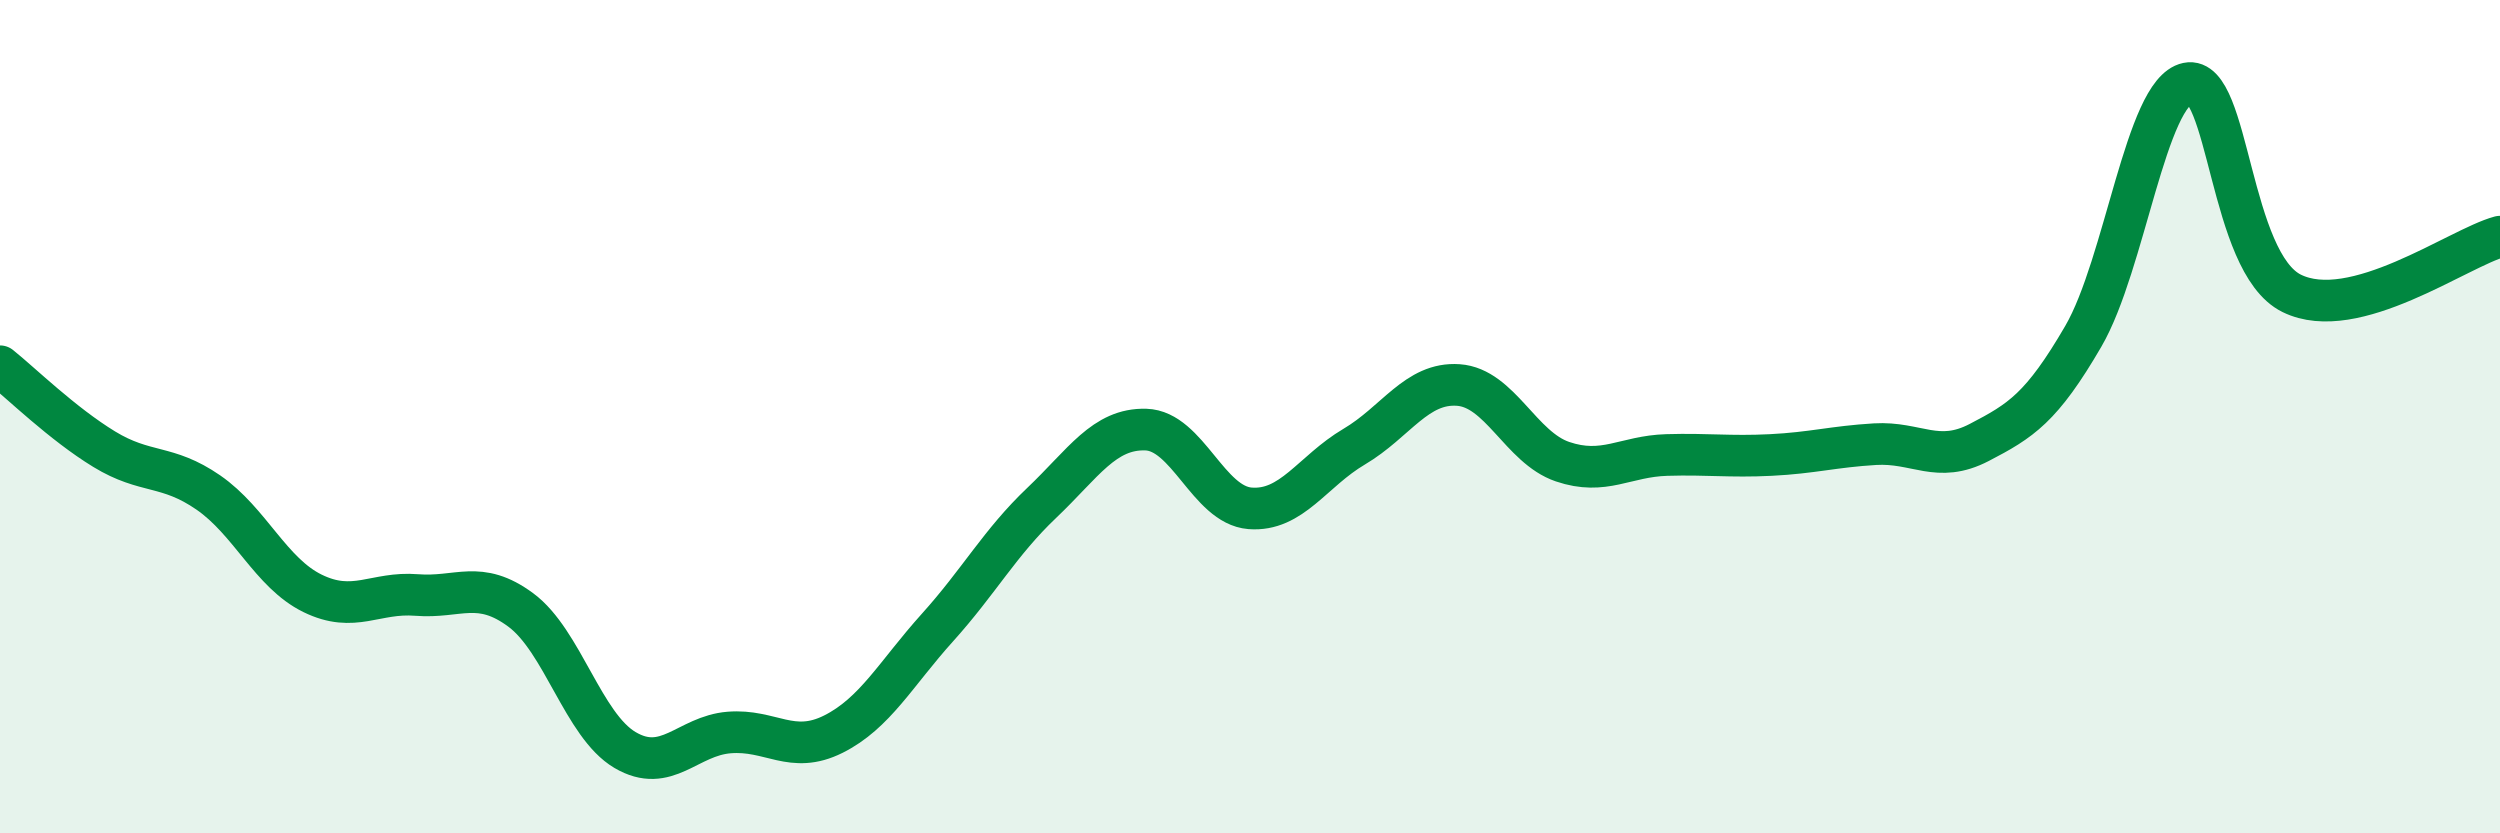 
    <svg width="60" height="20" viewBox="0 0 60 20" xmlns="http://www.w3.org/2000/svg">
      <path
        d="M 0,8.79 C 0.5,9.19 1.5,10.17 2.5,10.78 C 3.5,11.39 4,11.13 5,11.82 C 6,12.51 6.5,13.75 7.5,14.24 C 8.5,14.73 9,14.2 10,14.28 C 11,14.36 11.5,13.9 12.5,14.64 C 13.5,15.38 14,17.41 15,18 C 16,18.59 16.5,17.66 17.5,17.58 C 18.5,17.5 19,18.12 20,17.62 C 21,17.12 21.5,16.17 22.5,15.06 C 23.5,13.95 24,13.02 25,12.07 C 26,11.12 26.5,10.28 27.5,10.31 C 28.5,10.34 29,12.12 30,12.2 C 31,12.28 31.5,11.31 32.5,10.72 C 33.5,10.13 34,9.17 35,9.24 C 36,9.31 36.5,10.74 37.5,11.08 C 38.5,11.42 39,10.95 40,10.92 C 41,10.89 41.5,10.97 42.5,10.92 C 43.5,10.87 44,10.72 45,10.66 C 46,10.6 46.5,11.14 47.5,10.62 C 48.5,10.1 49,9.79 50,8.07 C 51,6.35 51.5,2.21 52.5,2 C 53.5,1.79 53.5,6.3 55,7.04 C 56.5,7.78 59,5.95 60,5.68L60 20L0 20Z"
        fill="#008740"
        opacity="0.1"
        stroke-linecap="round"
        stroke-linejoin="round"
      />
      <path
        d="M 0,8.79 C 0.5,9.19 1.5,10.17 2.5,10.78 C 3.5,11.39 4,11.13 5,11.82 C 6,12.51 6.5,13.75 7.5,14.24 C 8.5,14.73 9,14.2 10,14.28 C 11,14.36 11.5,13.9 12.5,14.64 C 13.5,15.38 14,17.41 15,18 C 16,18.59 16.5,17.66 17.5,17.58 C 18.5,17.5 19,18.12 20,17.62 C 21,17.12 21.5,16.17 22.5,15.06 C 23.5,13.95 24,13.02 25,12.07 C 26,11.12 26.5,10.28 27.5,10.31 C 28.5,10.34 29,12.12 30,12.2 C 31,12.28 31.5,11.31 32.5,10.72 C 33.5,10.13 34,9.17 35,9.24 C 36,9.31 36.5,10.74 37.5,11.08 C 38.5,11.42 39,10.95 40,10.92 C 41,10.89 41.5,10.97 42.5,10.92 C 43.5,10.87 44,10.72 45,10.66 C 46,10.6 46.5,11.14 47.5,10.62 C 48.5,10.1 49,9.79 50,8.07 C 51,6.35 51.5,2.21 52.5,2 C 53.5,1.79 53.5,6.3 55,7.04 C 56.5,7.78 59,5.95 60,5.68"
        stroke="#008740"
        stroke-width="1"
        fill="none"
        stroke-linecap="round"
        stroke-linejoin="round"
      />
    </svg>
  